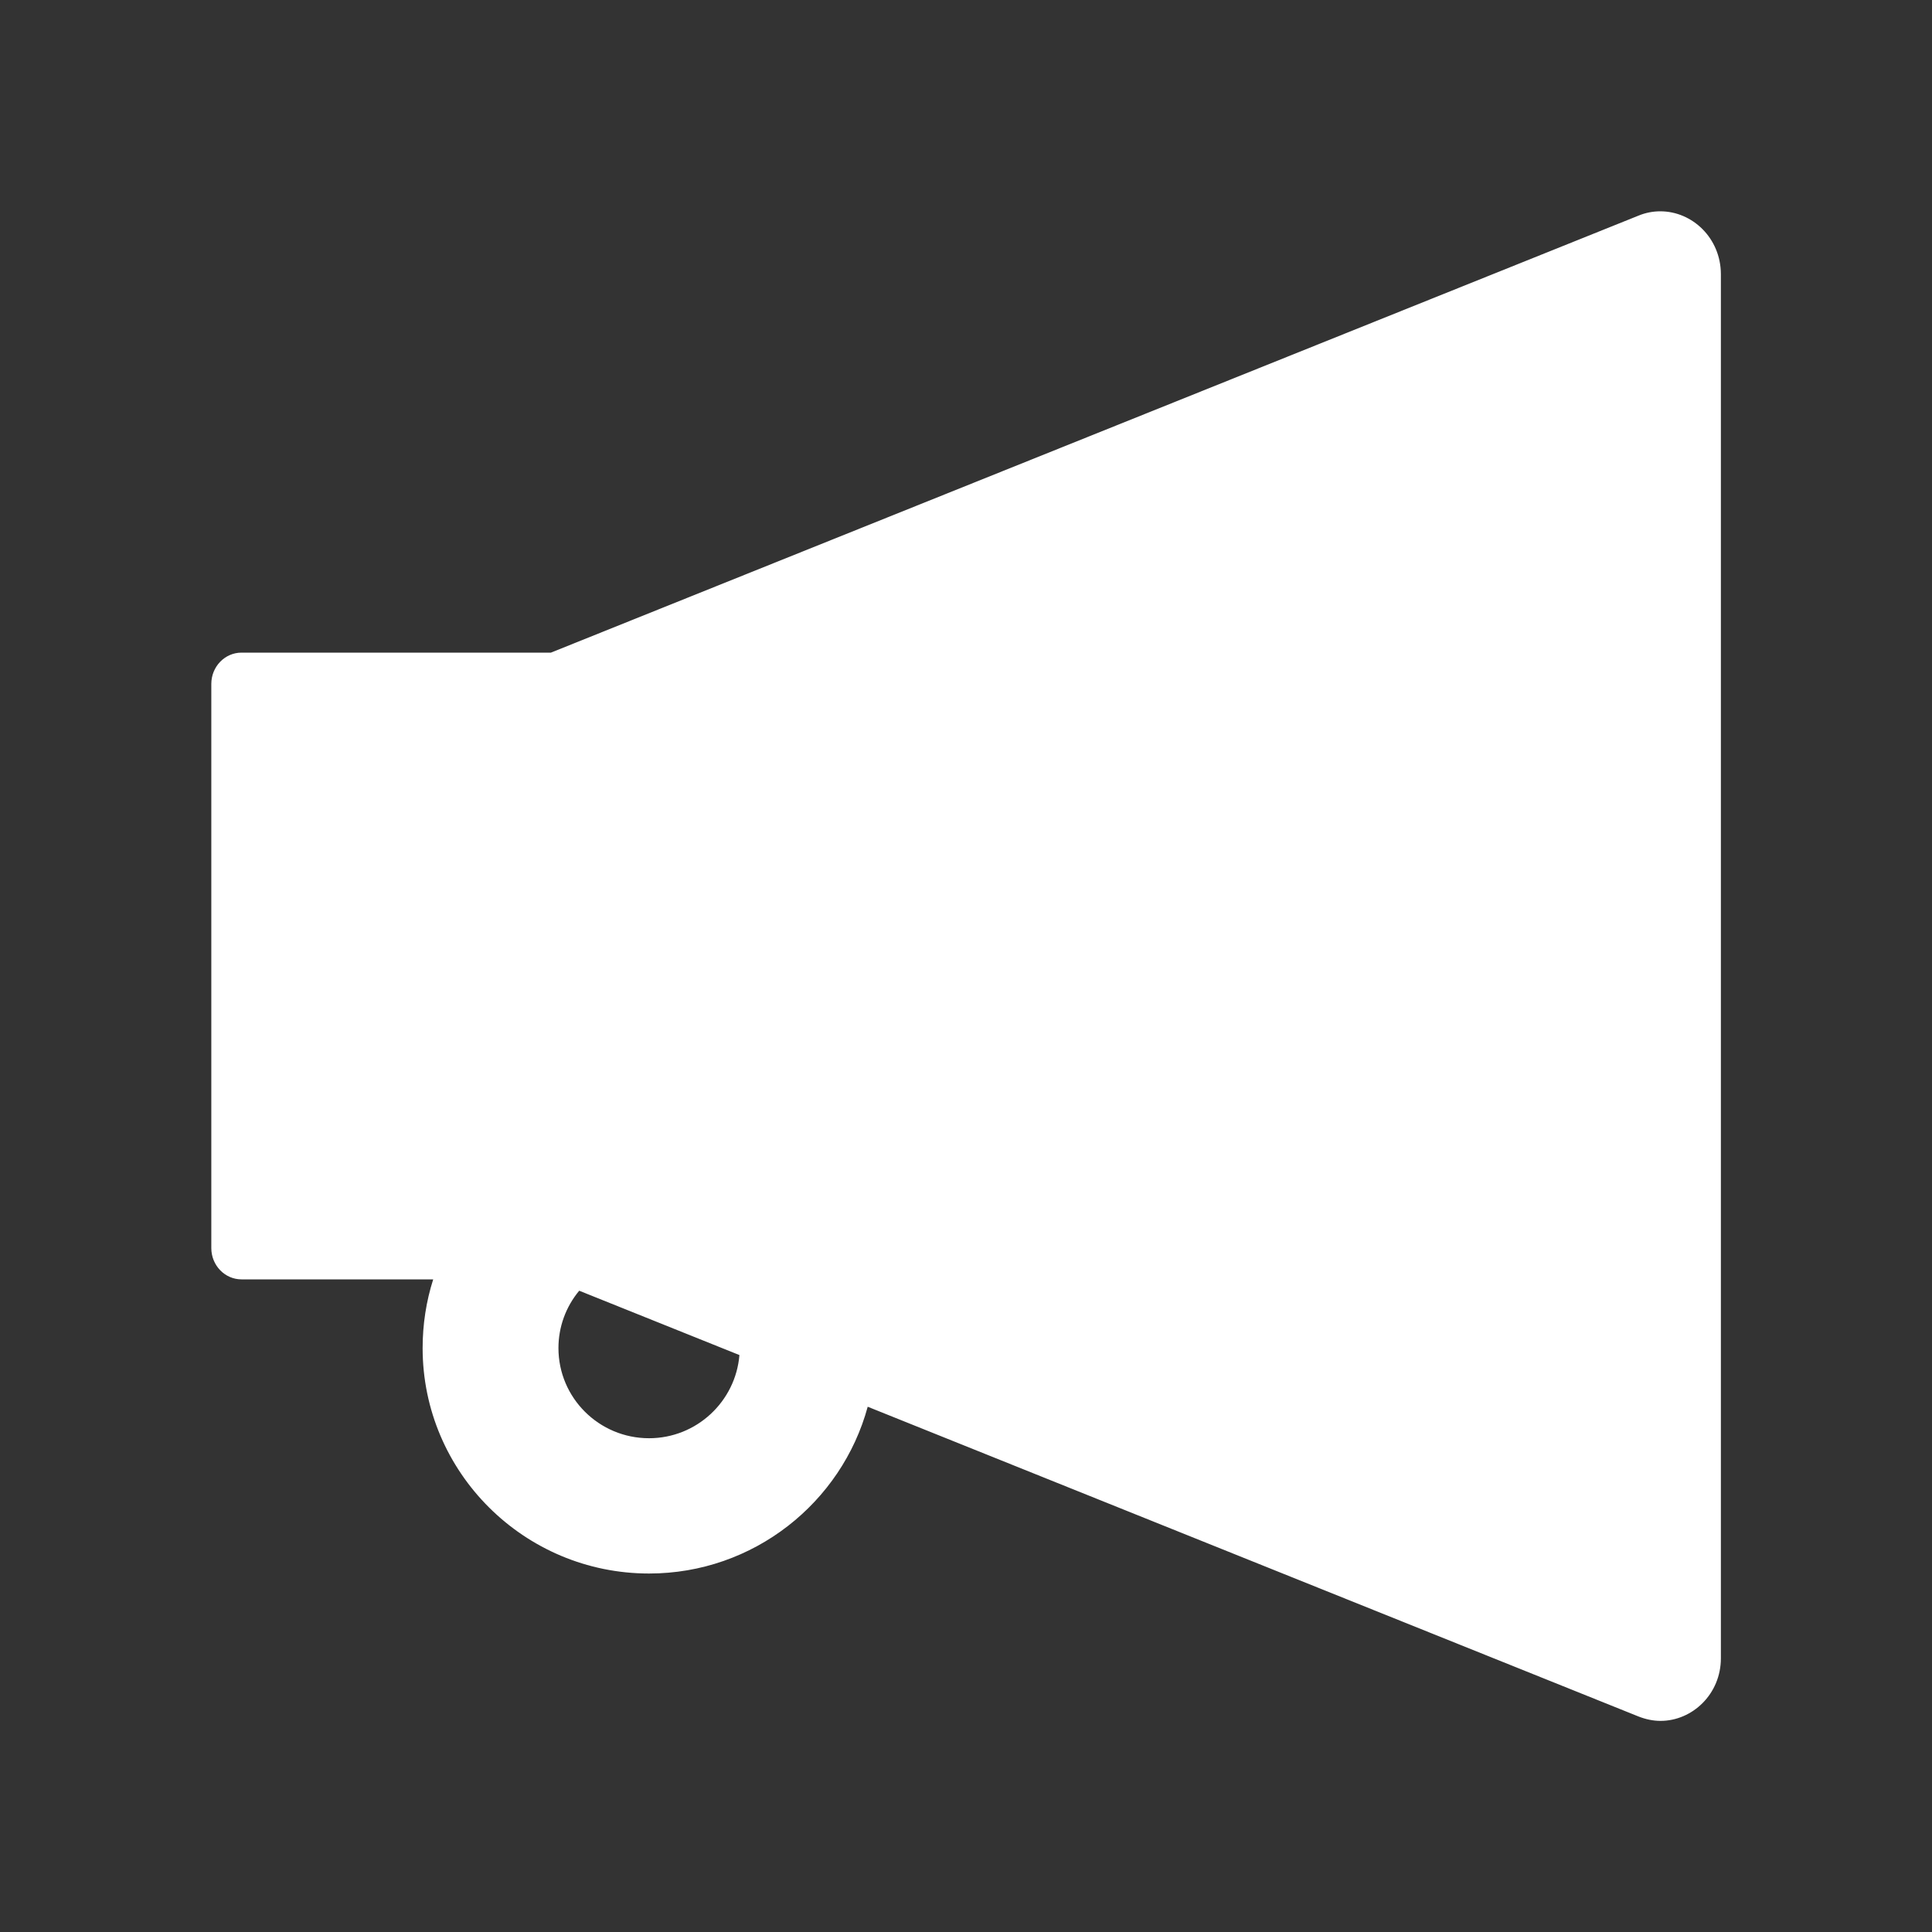 <svg width="40" height="40" viewBox="0 0 40 40" fill="none" xmlns="http://www.w3.org/2000/svg">
<rect x="0" y="0" width="40" height="40" fill="#333333" stroke="none"/>
<path d="M34.375 4.375C34.227 4.375 34.074 4.402 33.922 4.465L11.406 13.512H5C4.656 13.512 4.375 13.801 4.375 14.16V25.84C4.375 26.199 4.656 26.488 5 26.488H8.969C8.824 26.941 8.75 27.422 8.75 27.91C8.75 30.484 10.852 32.578 13.438 32.578C15.602 32.578 17.426 31.109 17.965 29.125L33.926 35.539C34.078 35.598 34.23 35.629 34.379 35.629C35.039 35.629 35.629 35.074 35.629 34.332V5.672C35.625 4.93 35.039 4.375 34.375 4.375ZM13.438 29.777C12.402 29.777 11.562 28.941 11.562 27.91C11.562 27.473 11.715 27.055 11.992 26.723L15.309 28.055C15.23 29.016 14.422 29.777 13.438 29.777Z" fill="white"/>
</svg>
